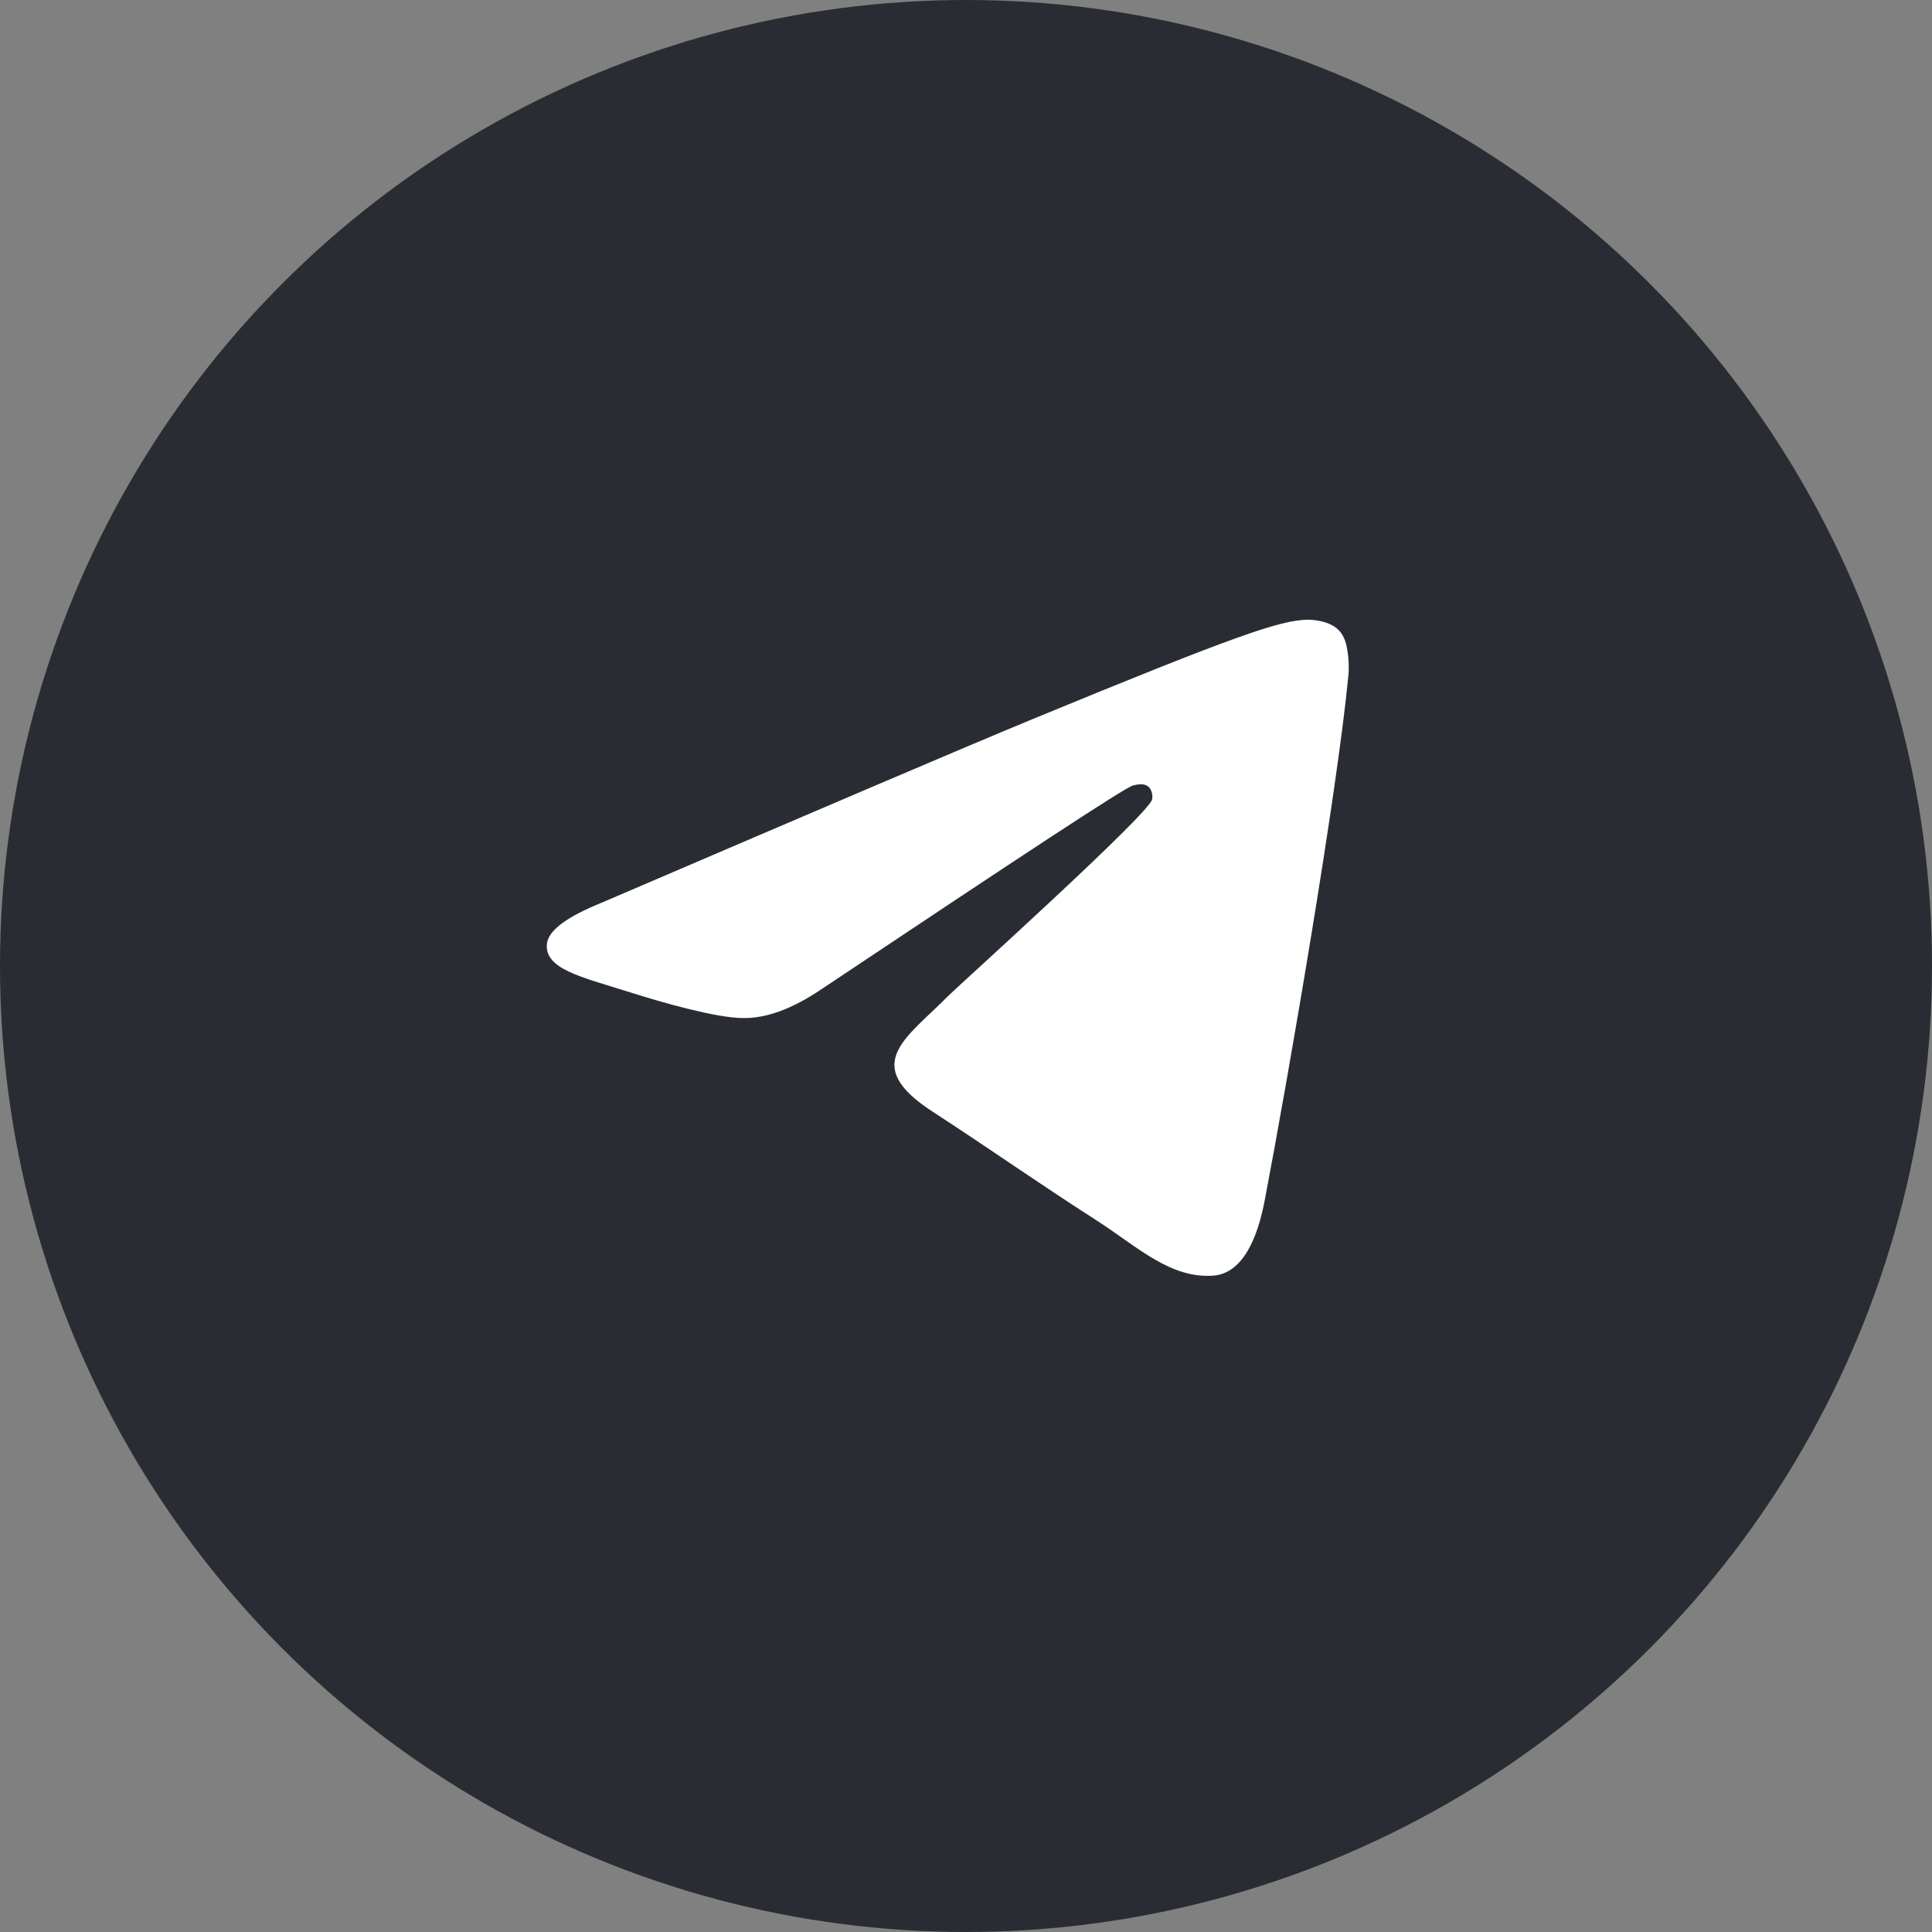 <svg width="53" height="53" viewBox="0 0 53 53" fill="none" xmlns="http://www.w3.org/2000/svg">
<rect x="0" y="0" width="53" height="53" fill="#808080" stroke="none"/>
<circle cx="26.5" cy="26.5" r="26" fill="#292D33" stroke="#292D33"/>
<path fill-rule="evenodd" clip-rule="evenodd" d="M16.506 24.763C22.411 22.231 26.341 20.548 28.315 19.732C33.933 17.416 35.114 17.017 35.873 17C36.041 17 36.413 17.033 36.666 17.233C36.868 17.4 36.919 17.616 36.952 17.783C36.986 17.95 37.02 18.299 36.986 18.566C36.682 21.731 35.367 29.411 34.692 32.943C34.405 34.442 33.848 34.942 33.308 34.992C32.128 35.092 31.233 34.226 30.103 33.493C28.315 32.343 27.32 31.627 25.582 30.494C23.575 29.195 24.874 28.478 26.021 27.312C26.324 27.012 31.503 22.348 31.605 21.931C31.622 21.881 31.622 21.681 31.503 21.581C31.385 21.481 31.217 21.515 31.082 21.548C30.896 21.581 28.062 23.447 22.546 27.129C21.736 27.679 21.011 27.945 20.353 27.928C19.627 27.912 18.244 27.529 17.198 27.195C15.933 26.796 14.921 26.579 15.005 25.879C15.056 25.513 15.562 25.146 16.506 24.763Z" fill="#FFF"/>
</svg>

